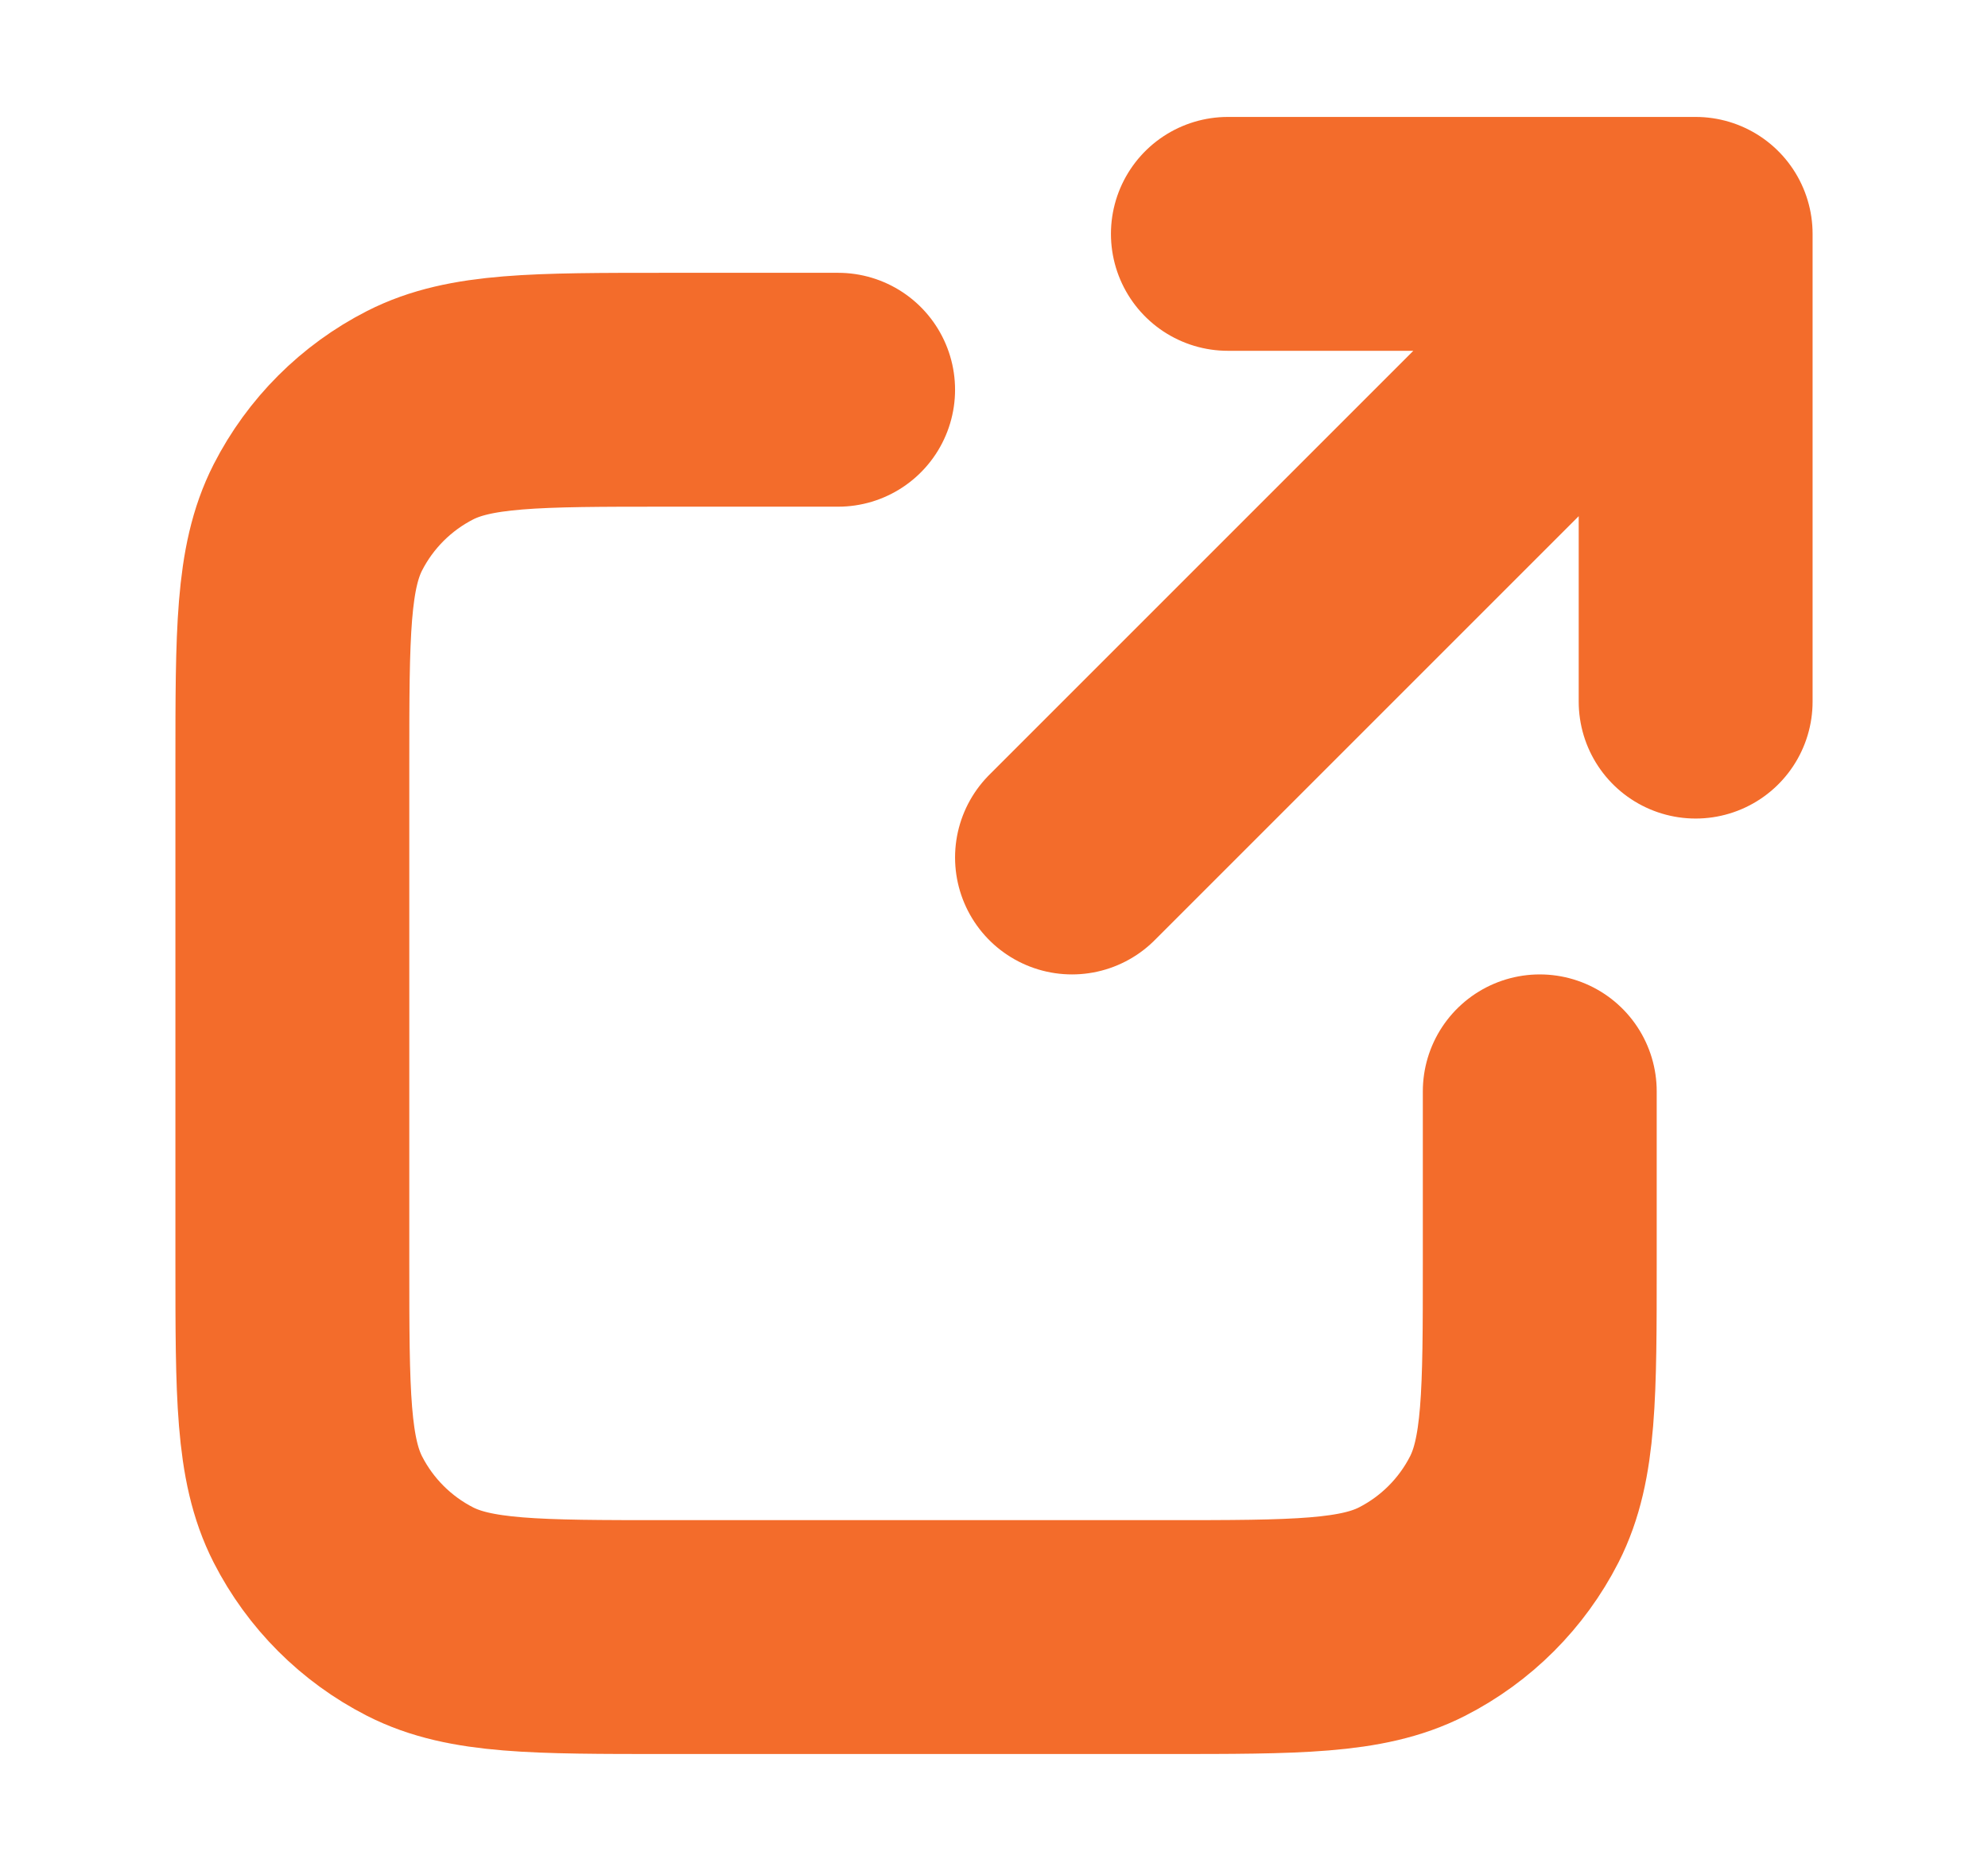 <svg width="17" height="16" viewBox="0 0 17 16" fill="none" xmlns="http://www.w3.org/2000/svg">
<path d="M14.5 6V2M14.5 2H10.5M14.5 2L9.167 7.333M7.167 3.333H5.7C4.58 3.333 4.02 3.333 3.592 3.551C3.216 3.743 2.91 4.049 2.718 4.425C2.5 4.853 2.5 5.413 2.5 6.533V10.8C2.5 11.92 2.5 12.48 2.718 12.908C2.91 13.284 3.216 13.59 3.592 13.782C4.02 14 4.58 14 5.7 14H9.967C11.087 14 11.647 14 12.075 13.782C12.451 13.59 12.757 13.284 12.949 12.908C13.167 12.48 13.167 11.92 13.167 10.8V9.333" stroke="#F36C2B" stroke-width="2" stroke-linecap="round" stroke-linejoin="round"/>
</svg>
